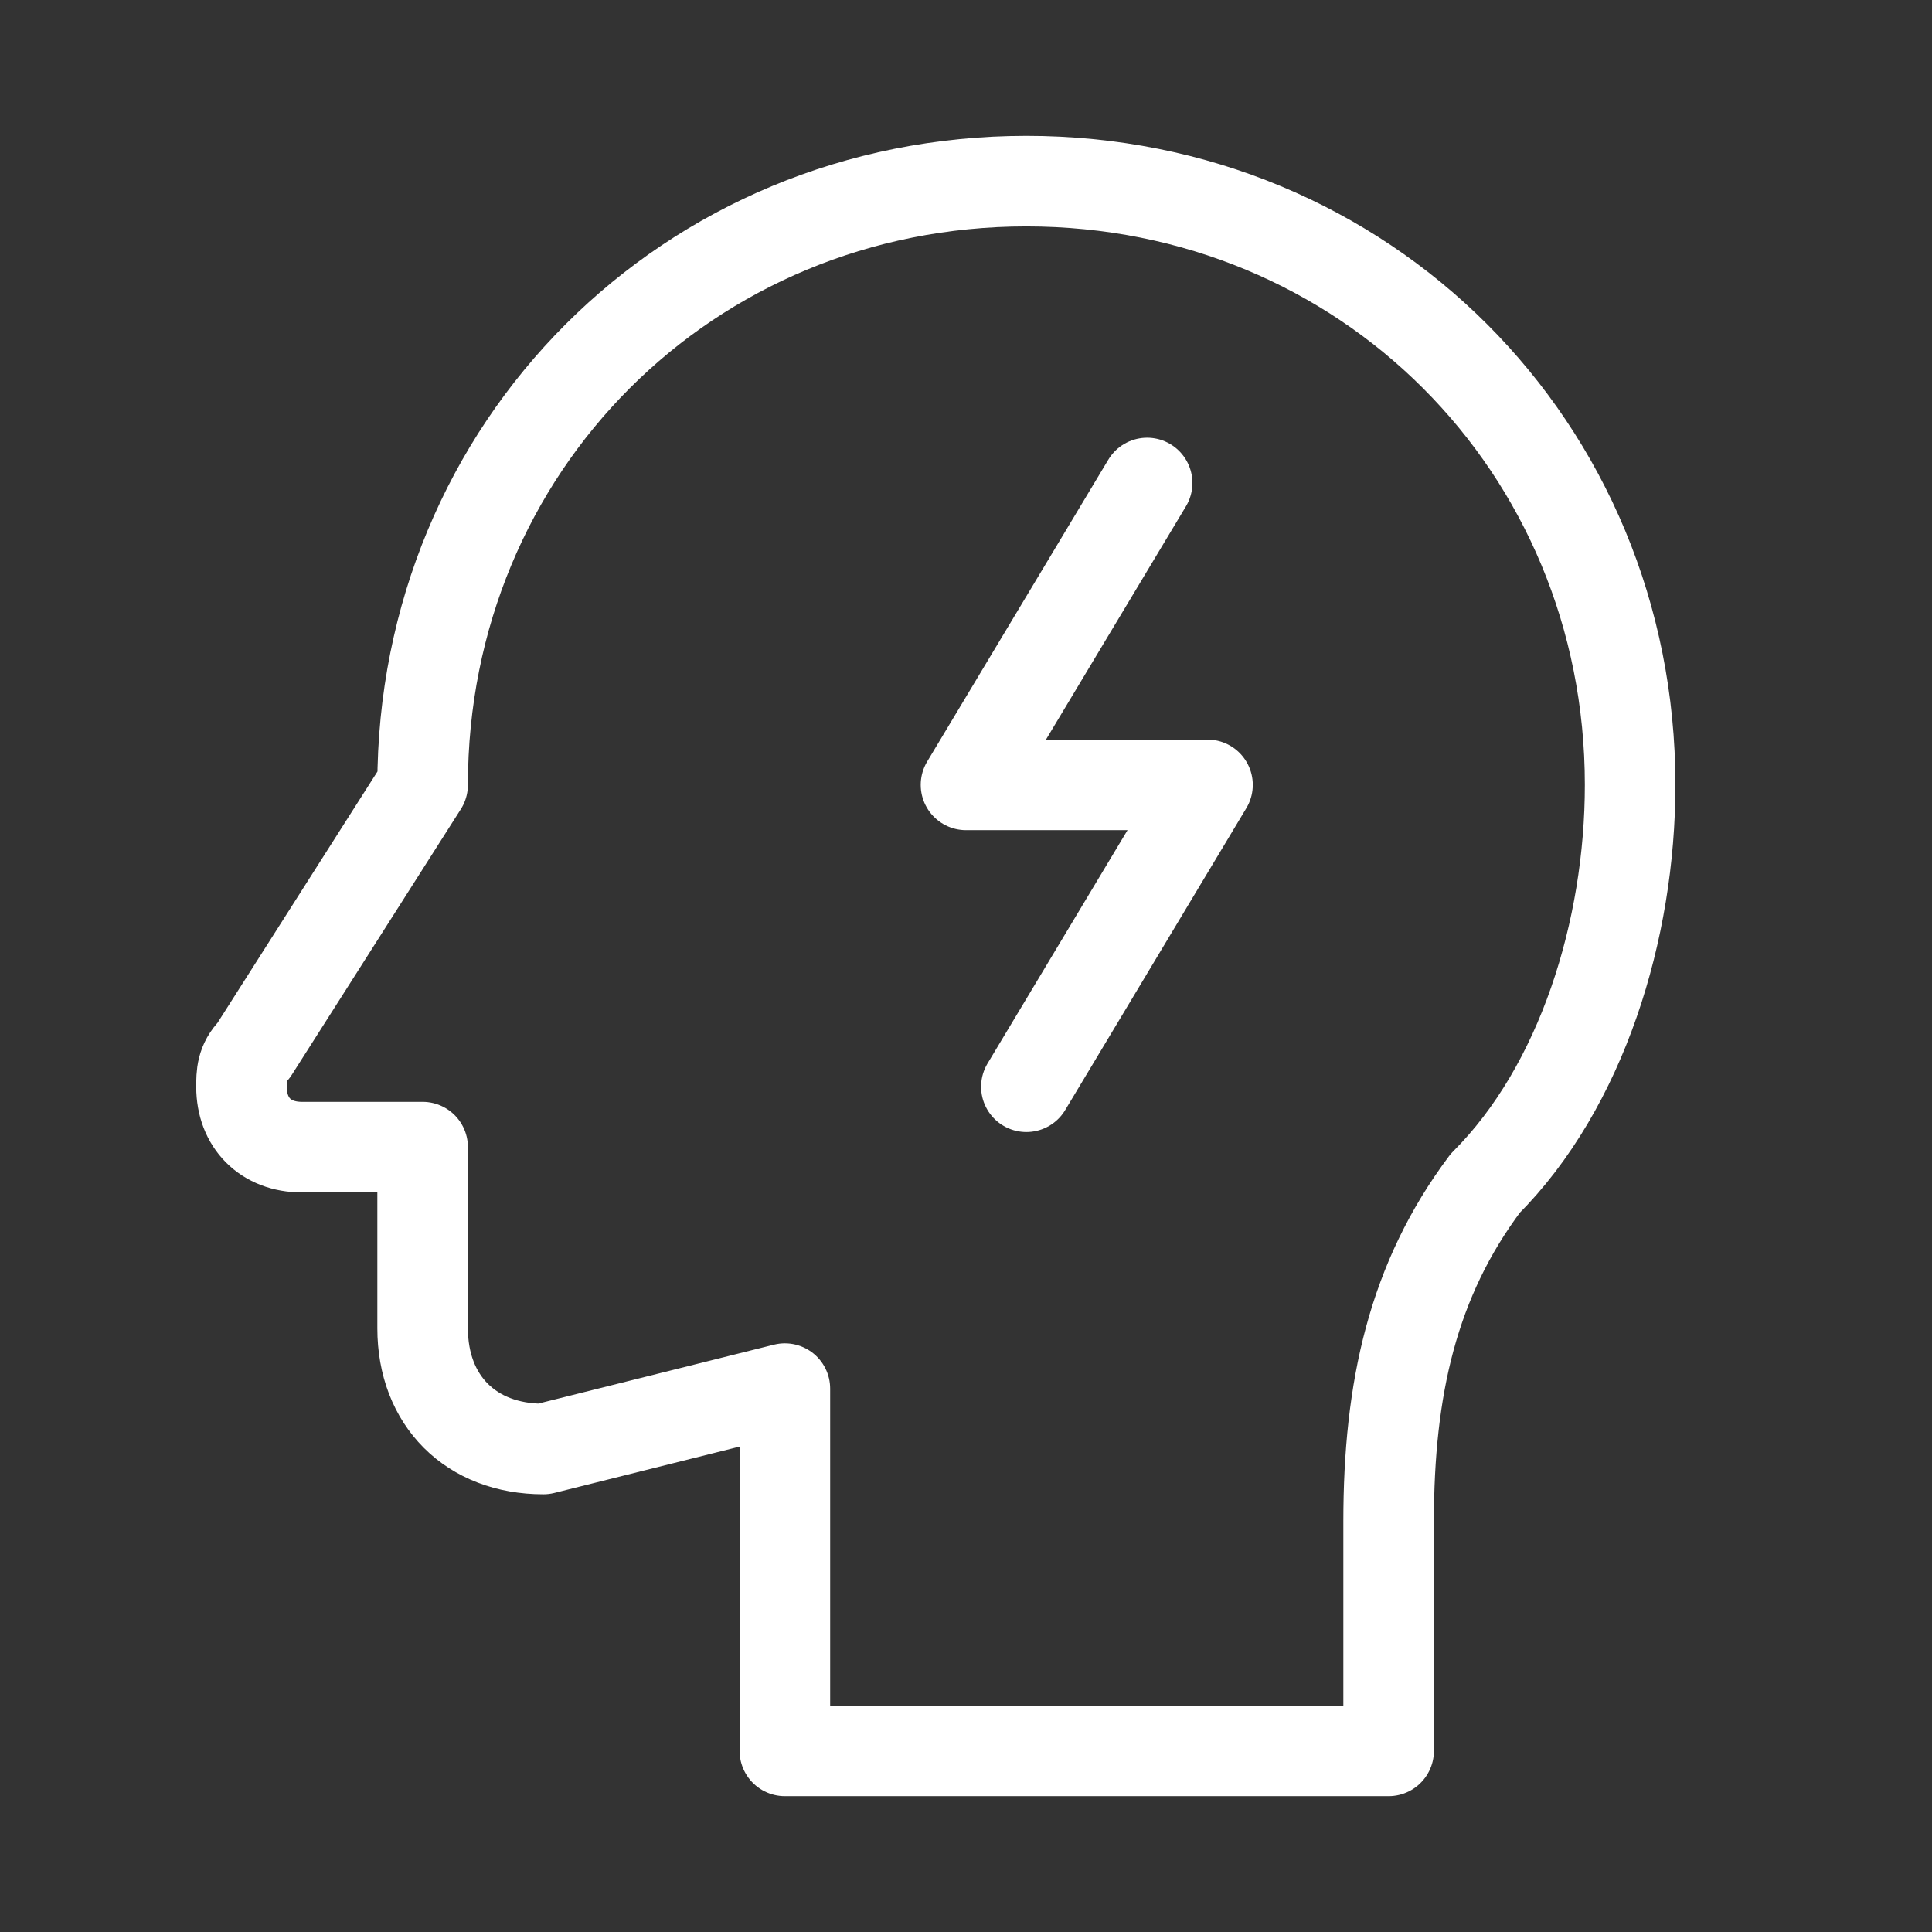 <?xml version="1.0" encoding="UTF-8"?> <!-- Generator: Adobe Illustrator 25.2.0, SVG Export Plug-In . SVG Version: 6.00 Build 0) --> <svg xmlns="http://www.w3.org/2000/svg" xmlns:xlink="http://www.w3.org/1999/xlink" version="1.1" id="Layer_1" x="0px" y="0px" viewBox="0 0 16 16" style="enable-background:new 0 0 16 16;" xml:space="preserve"><rect x="0" y="0" width="16" height="16" fill="#333333" stroke="none"/> <style type="text/css"> .st0{fill:none;stroke:#FFFFFF;stroke-width:0.75;stroke-linecap:round;stroke-linejoin:round;stroke-miterlimit:10;} </style> <g> <path class="st0" d="M9.5,4L8,6.5h2L8.5,9"></path> <path class="st0" d="M13.5,6.5c0-2.8-2.2-5-5-5s-5,2.2-5,5L2.1,8.7v0C2,8.8,2,8.9,2,9c0,0.3,0.2,0.5,0.5,0.5h1V11c0,0.6,0.4,1,1,1 l2-0.5v3h5v-1.9c0-1.1,0.2-2,0.8-2.8C13.1,9,13.5,7.7,13.5,6.5z"></path> </g> </svg> 